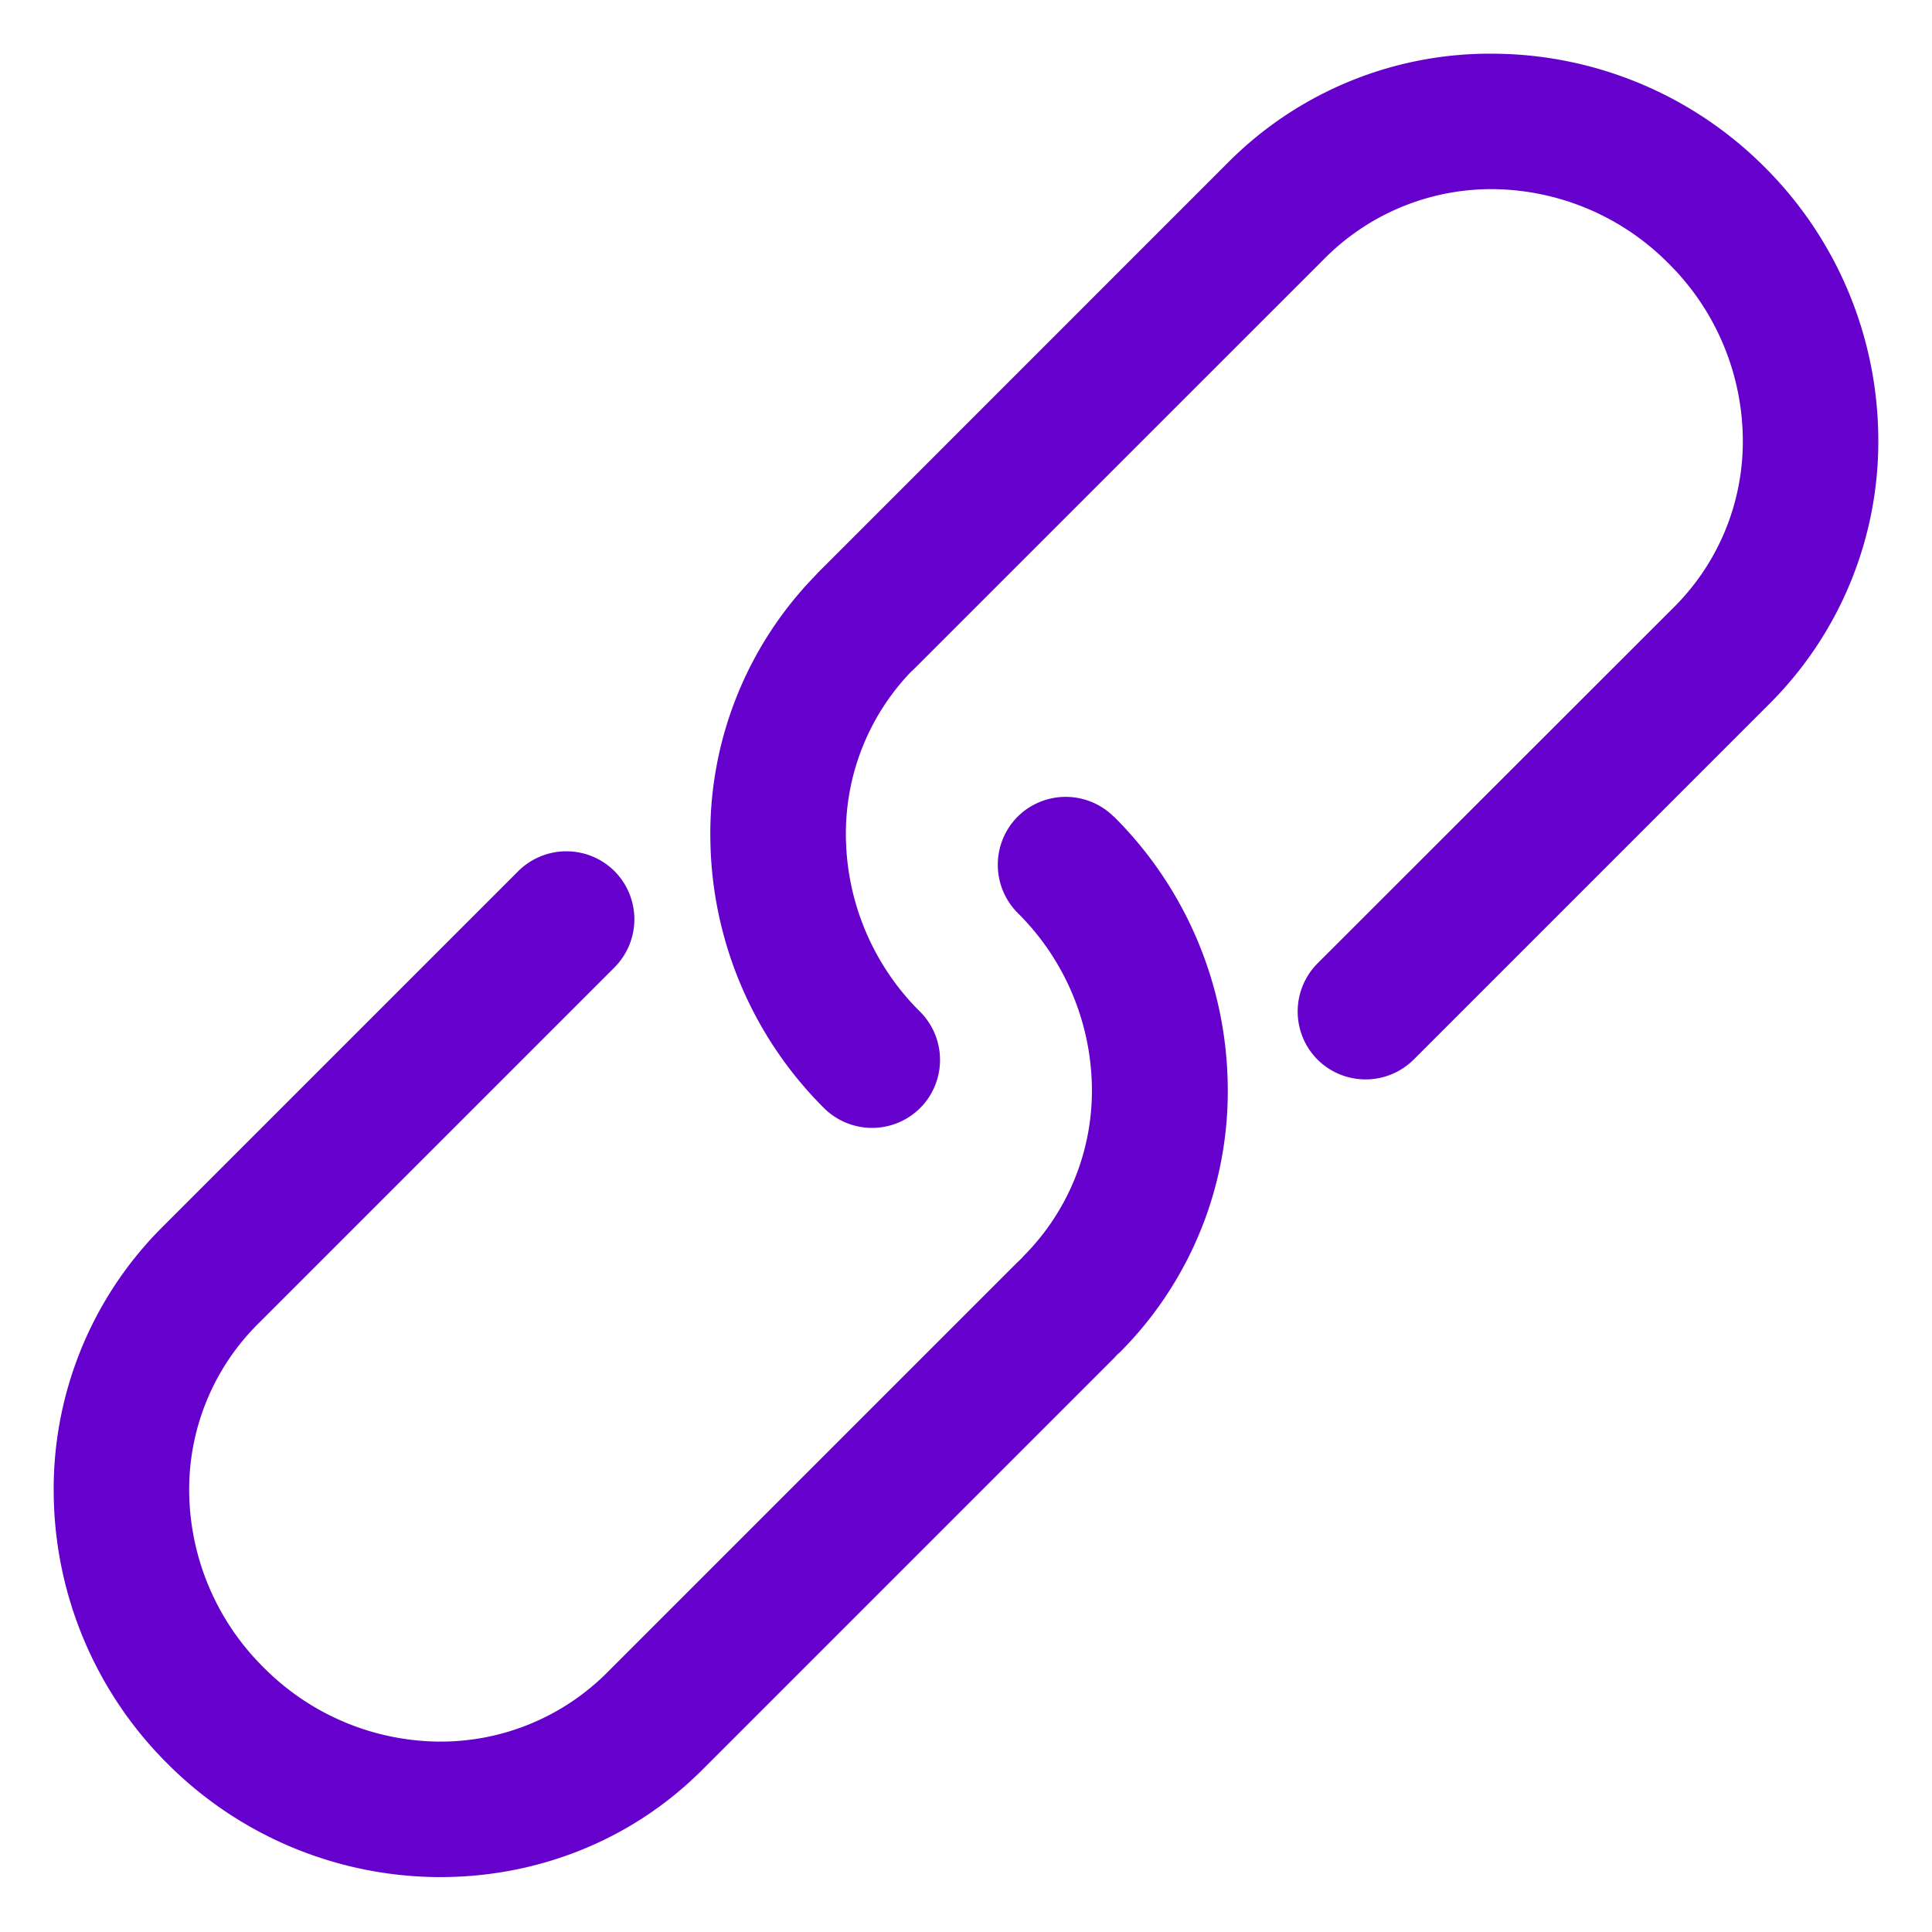 <svg width="32" height="32" viewBox="0 0 32 32" fill="none" xmlns="http://www.w3.org/2000/svg"><path d="M13.546 9.487l-.055.06a6.12 6.12 0 00-1.725 4.363 6.392 6.392 0 001.881 4.442 1.129 1.129 0 001.594 0 1.129 1.129 0 000-1.593 4.148 4.148 0 01-1.23-2.875 3.872 3.872 0 011.074-2.753l.06-.056 6.808-6.807a3.895 3.895 0 012.809-1.135 4.148 4.148 0 012.874 1.23 4.148 4.148 0 011.23 2.875 3.874 3.874 0 01-1.13 2.809l-5.914 5.91a1.13 1.13 0 000 1.593 1.13 1.13 0 001.593 0l5.91-5.91a6.137 6.137 0 001.785-4.427 6.391 6.391 0 00-1.88-4.443A6.391 6.391 0 0024.786.89a6.117 6.117 0 00-4.428 1.784l-6.787 6.788-.02.02-.005.005zm4.902 4.04a1.13 1.13 0 00-1.593 0 1.13 1.13 0 000 1.593 4.148 4.148 0 011.23 2.874 3.878 3.878 0 01-1.135 2.814l-.025.03-.07.066-6.808 6.808a3.895 3.895 0 01-2.809 1.134 4.139 4.139 0 01-2.874-1.23 4.148 4.148 0 01-1.23-2.875 3.867 3.867 0 011.134-2.808l5.91-5.91a1.13 1.13 0 000-1.594 1.13 1.13 0 00-1.594 0l-5.91 5.91A6.129 6.129 0 00.89 24.767a6.392 6.392 0 001.881 4.442 6.391 6.391 0 004.443 1.881c1.613.02 3.217-.57 4.427-1.785l6.808-6.808.066-.07.035-.03a6.117 6.117 0 001.785-4.423 6.391 6.391 0 00-1.88-4.443l-.006-.005z" fill="#60C"/></svg>